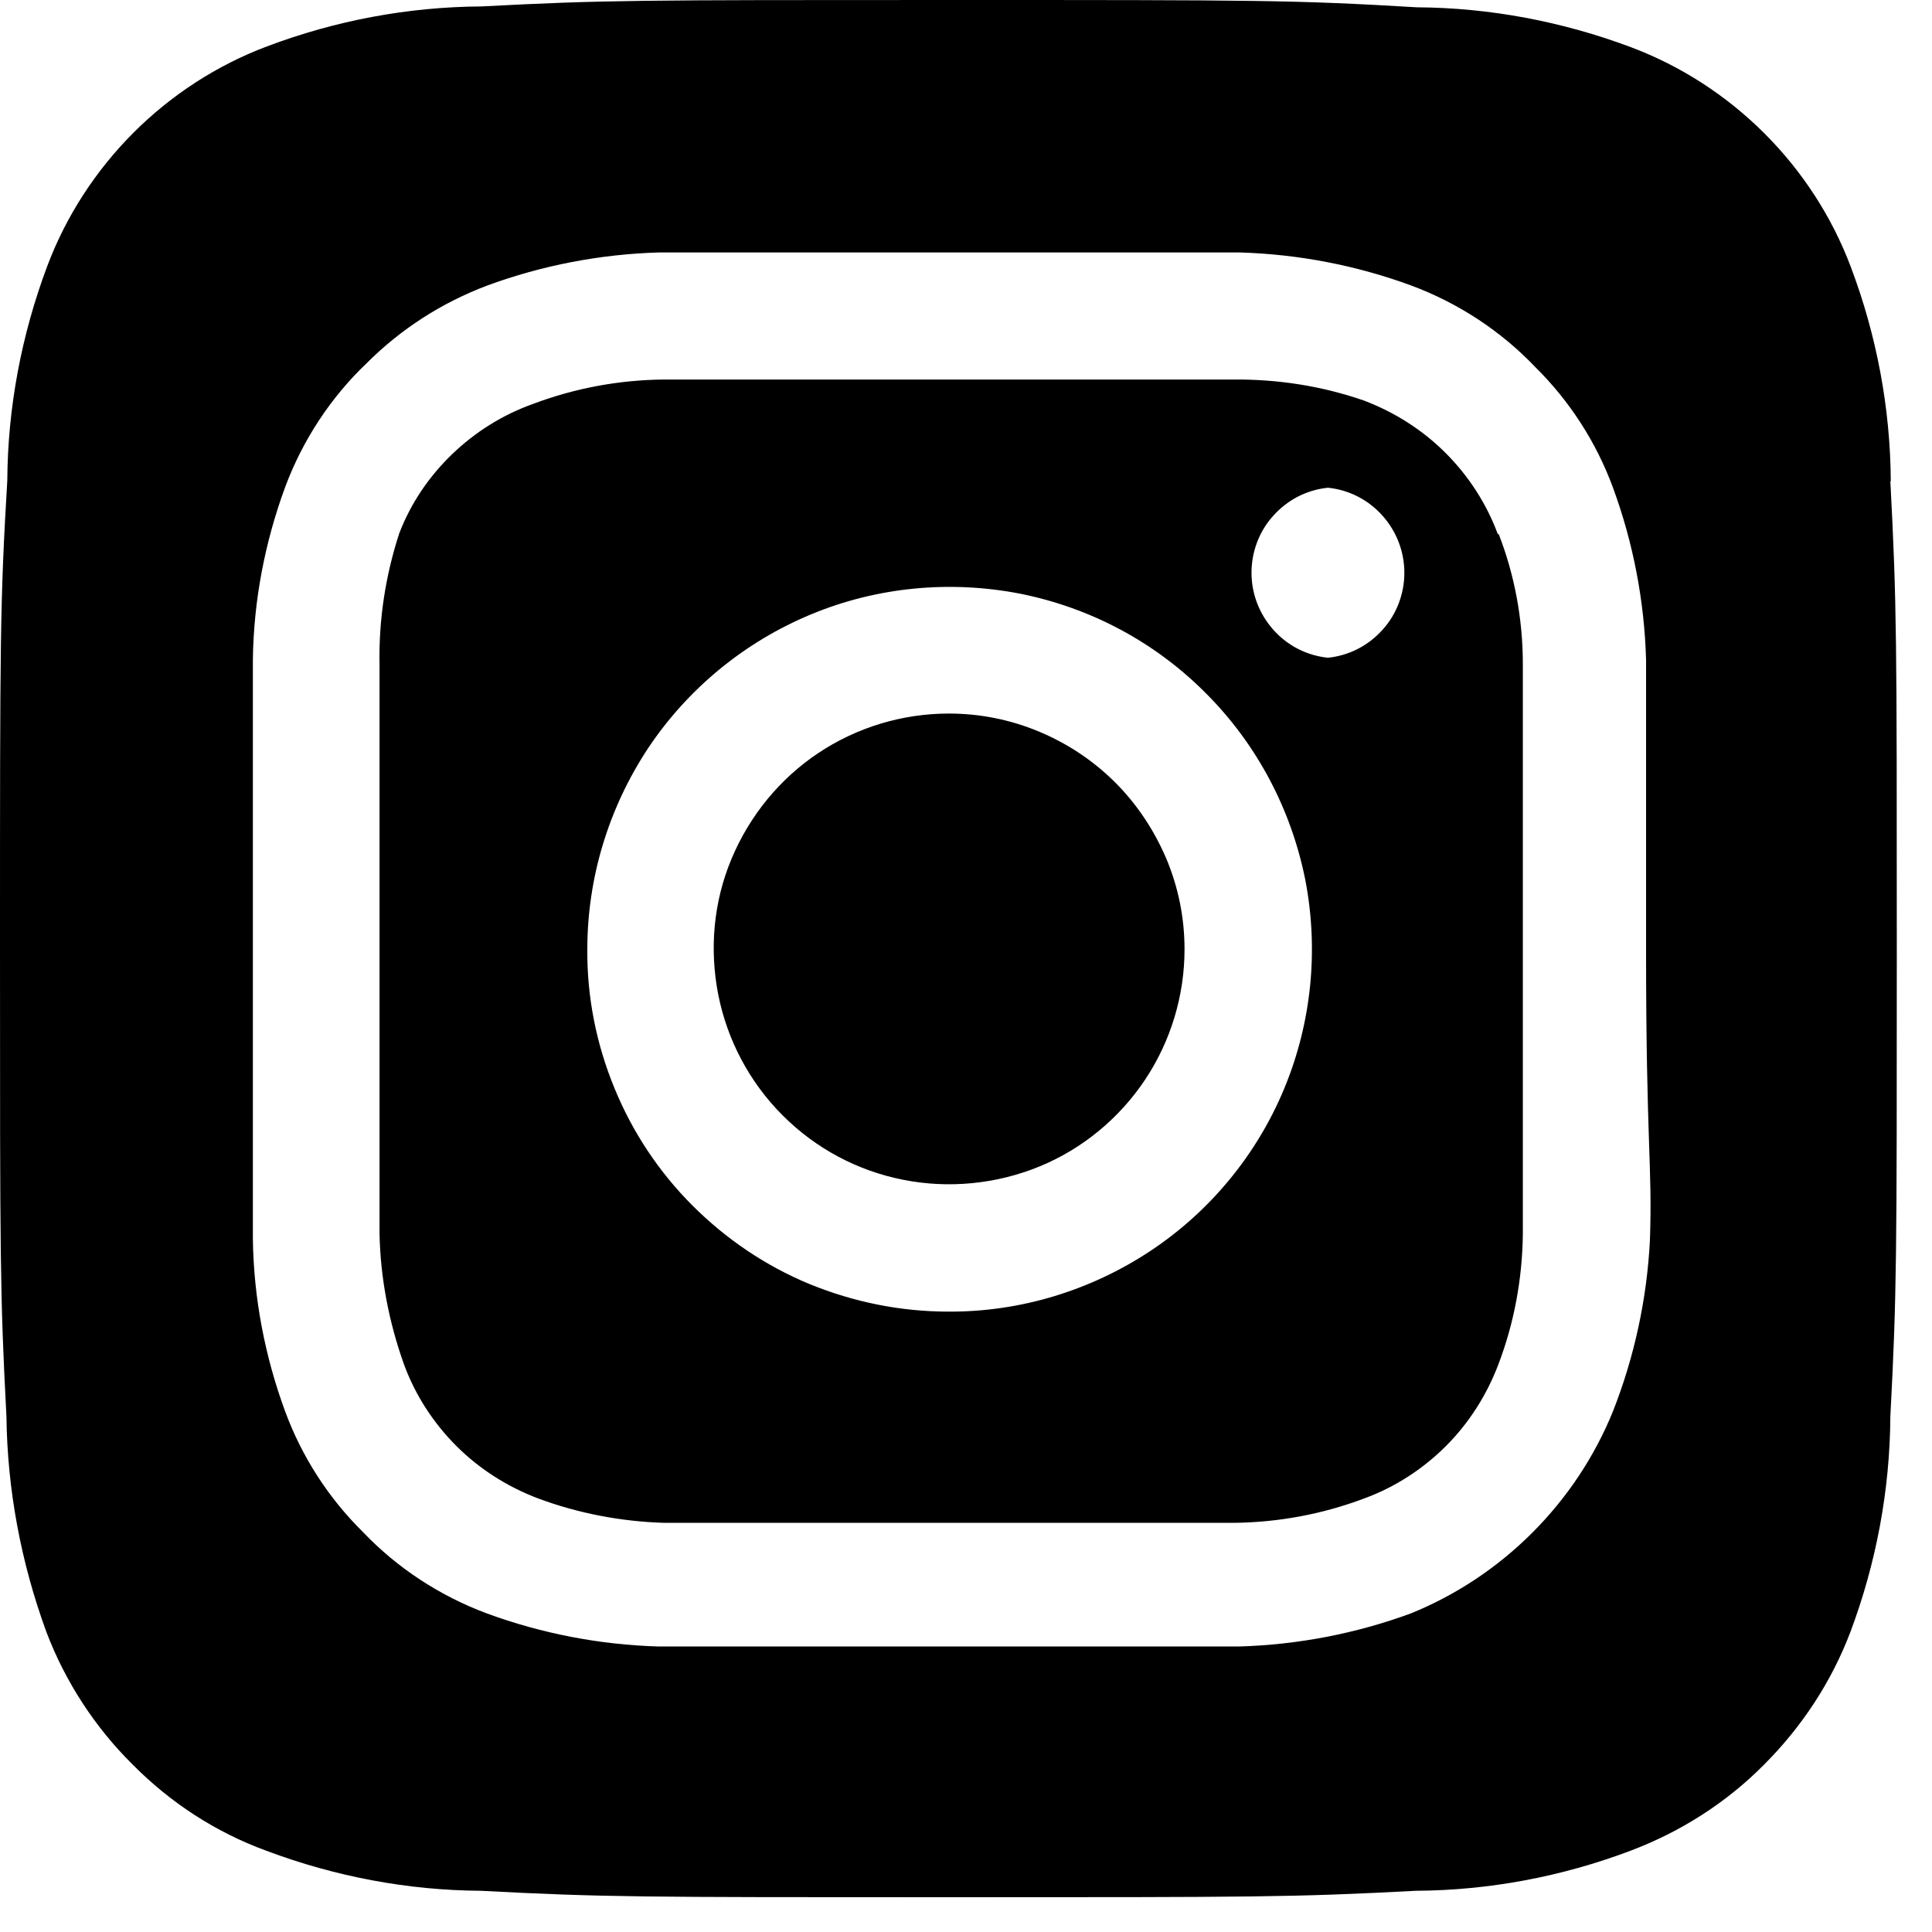 <svg xmlns:xlink="http://www.w3.org/1999/xlink" xmlns="http://www.w3.org/2000/svg" width="45" height="45" viewBox="0 0 45 45" fill="none">
<path d="M22.1 16.62C21.02 16.62 19.96 16.94 19.06 17.54C18.16 18.14 17.46 19 17.04 20C16.62 21 16.52 22.1 16.73 23.17C16.94 24.23 17.46 25.21 18.23 25.98C19 26.75 19.97 27.27 21.04 27.48C22.1 27.69 23.21 27.58 24.21 27.17C25.21 26.76 26.07 26.05 26.67 25.15C27.27 24.25 27.59 23.19 27.59 22.11C27.59 21.39 27.45 20.68 27.17 20.01C26.89 19.35 26.49 18.74 25.98 18.23C25.47 17.72 24.87 17.32 24.2 17.04C23.53 16.76 22.82 16.62 22.1 16.62ZM44.04 11.21C44.03 9.5 43.71 7.81 43.11 6.22C42.67 5.05 41.98 3.99 41.1 3.11C40.22 2.23 39.16 1.54 37.99 1.1C36.39 0.5 34.7 0.18 33 0.17C30.14 0 29.3 0 22.1 0C14.9 0 14.06 0 11.21 0.15C9.5 0.16 7.81 0.48 6.22 1.08C5.05 1.52 3.99 2.21 3.11 3.09C2.23 3.97 1.54 5.03 1.1 6.2C0.5 7.8 0.18 9.49 0.17 11.19C0 14.05 0 14.89 0 22.1C0 29.31 0 30.14 0.15 32.99C0.17 34.7 0.49 36.4 1.08 38.01C1.52 39.17 2.21 40.23 3.09 41.1C3.97 41.99 5.03 42.68 6.21 43.11C7.81 43.71 9.5 44.03 11.2 44.04C14.05 44.19 14.89 44.19 22.09 44.19C29.29 44.19 30.13 44.19 32.98 44.04C34.69 44.03 36.38 43.71 37.97 43.11C39.14 42.67 40.21 41.99 41.09 41.1C41.97 40.22 42.66 39.17 43.1 38.01C43.7 36.41 44.02 34.71 44.03 32.99C44.18 30.14 44.18 29.3 44.18 22.1C44.18 14.9 44.18 14.06 44.03 11.21H44.04ZM38.43 28.89C38.36 30.25 38.07 31.6 37.57 32.87C37.14 33.93 36.5 34.89 35.69 35.7C34.88 36.51 33.92 37.15 32.86 37.58C31.58 38.05 30.23 38.31 28.86 38.35H15.34C13.97 38.31 12.62 38.05 11.34 37.58C10.24 37.17 9.25 36.52 8.45 35.68C7.65 34.89 7.03 33.93 6.64 32.87C6.17 31.59 5.91 30.24 5.89 28.87V15.35C5.91 13.98 6.17 12.63 6.64 11.35C7.05 10.25 7.7 9.26 8.54 8.46C9.34 7.66 10.29 7.05 11.35 6.65C12.63 6.18 13.98 5.92 15.35 5.88H28.87C30.24 5.92 31.59 6.18 32.87 6.65C33.97 7.06 34.96 7.71 35.76 8.55C36.56 9.34 37.18 10.3 37.57 11.36C38.04 12.64 38.3 13.99 38.34 15.36V22.12C38.34 26.67 38.49 27.14 38.43 28.88V28.9V28.89ZM34.89 12.45C34.63 11.74 34.21 11.09 33.67 10.55C33.13 10.01 32.48 9.6 31.77 9.33C30.79 8.99 29.76 8.83 28.72 8.84H15.46C14.42 8.85 13.39 9.04 12.41 9.41C11.71 9.66 11.07 10.06 10.53 10.58C9.99 11.1 9.57 11.72 9.3 12.42C8.98 13.4 8.82 14.43 8.84 15.47V28.73C8.86 29.77 9.06 30.8 9.41 31.78C9.67 32.49 10.09 33.14 10.63 33.68C11.17 34.22 11.82 34.63 12.53 34.9C13.47 35.25 14.47 35.44 15.47 35.47H28.73C29.77 35.46 30.8 35.27 31.78 34.9C32.49 34.64 33.14 34.22 33.68 33.68C34.22 33.14 34.63 32.49 34.9 31.78C35.27 30.81 35.46 29.77 35.47 28.73V15.47C35.47 14.43 35.28 13.39 34.9 12.42V12.44L34.89 12.45ZM22.09 30.55C20.98 30.55 19.89 30.33 18.86 29.91C17.84 29.49 16.91 28.86 16.13 28.08C15.35 27.3 14.73 26.37 14.31 25.34C13.89 24.32 13.67 23.22 13.68 22.11C13.68 20.44 14.18 18.81 15.1 17.42C16.03 16.03 17.35 14.95 18.89 14.31C20.43 13.67 22.13 13.51 23.77 13.83C25.41 14.16 26.91 14.96 28.09 16.15C29.27 17.33 30.07 18.84 30.4 20.48C30.72 22.12 30.55 23.82 29.91 25.36C29.27 26.9 28.18 28.22 26.79 29.14C25.4 30.06 23.76 30.56 22.09 30.55ZM30.93 15.32C30.44 15.27 29.99 15.04 29.66 14.67C29.33 14.3 29.15 13.83 29.15 13.34C29.15 12.85 29.33 12.37 29.66 12.01C29.99 11.64 30.44 11.41 30.93 11.36C31.42 11.41 31.87 11.64 32.2 12.01C32.53 12.38 32.71 12.85 32.71 13.34C32.71 13.83 32.53 14.31 32.2 14.67C31.87 15.04 31.42 15.27 30.93 15.32Z" fill="black"/>
</svg>